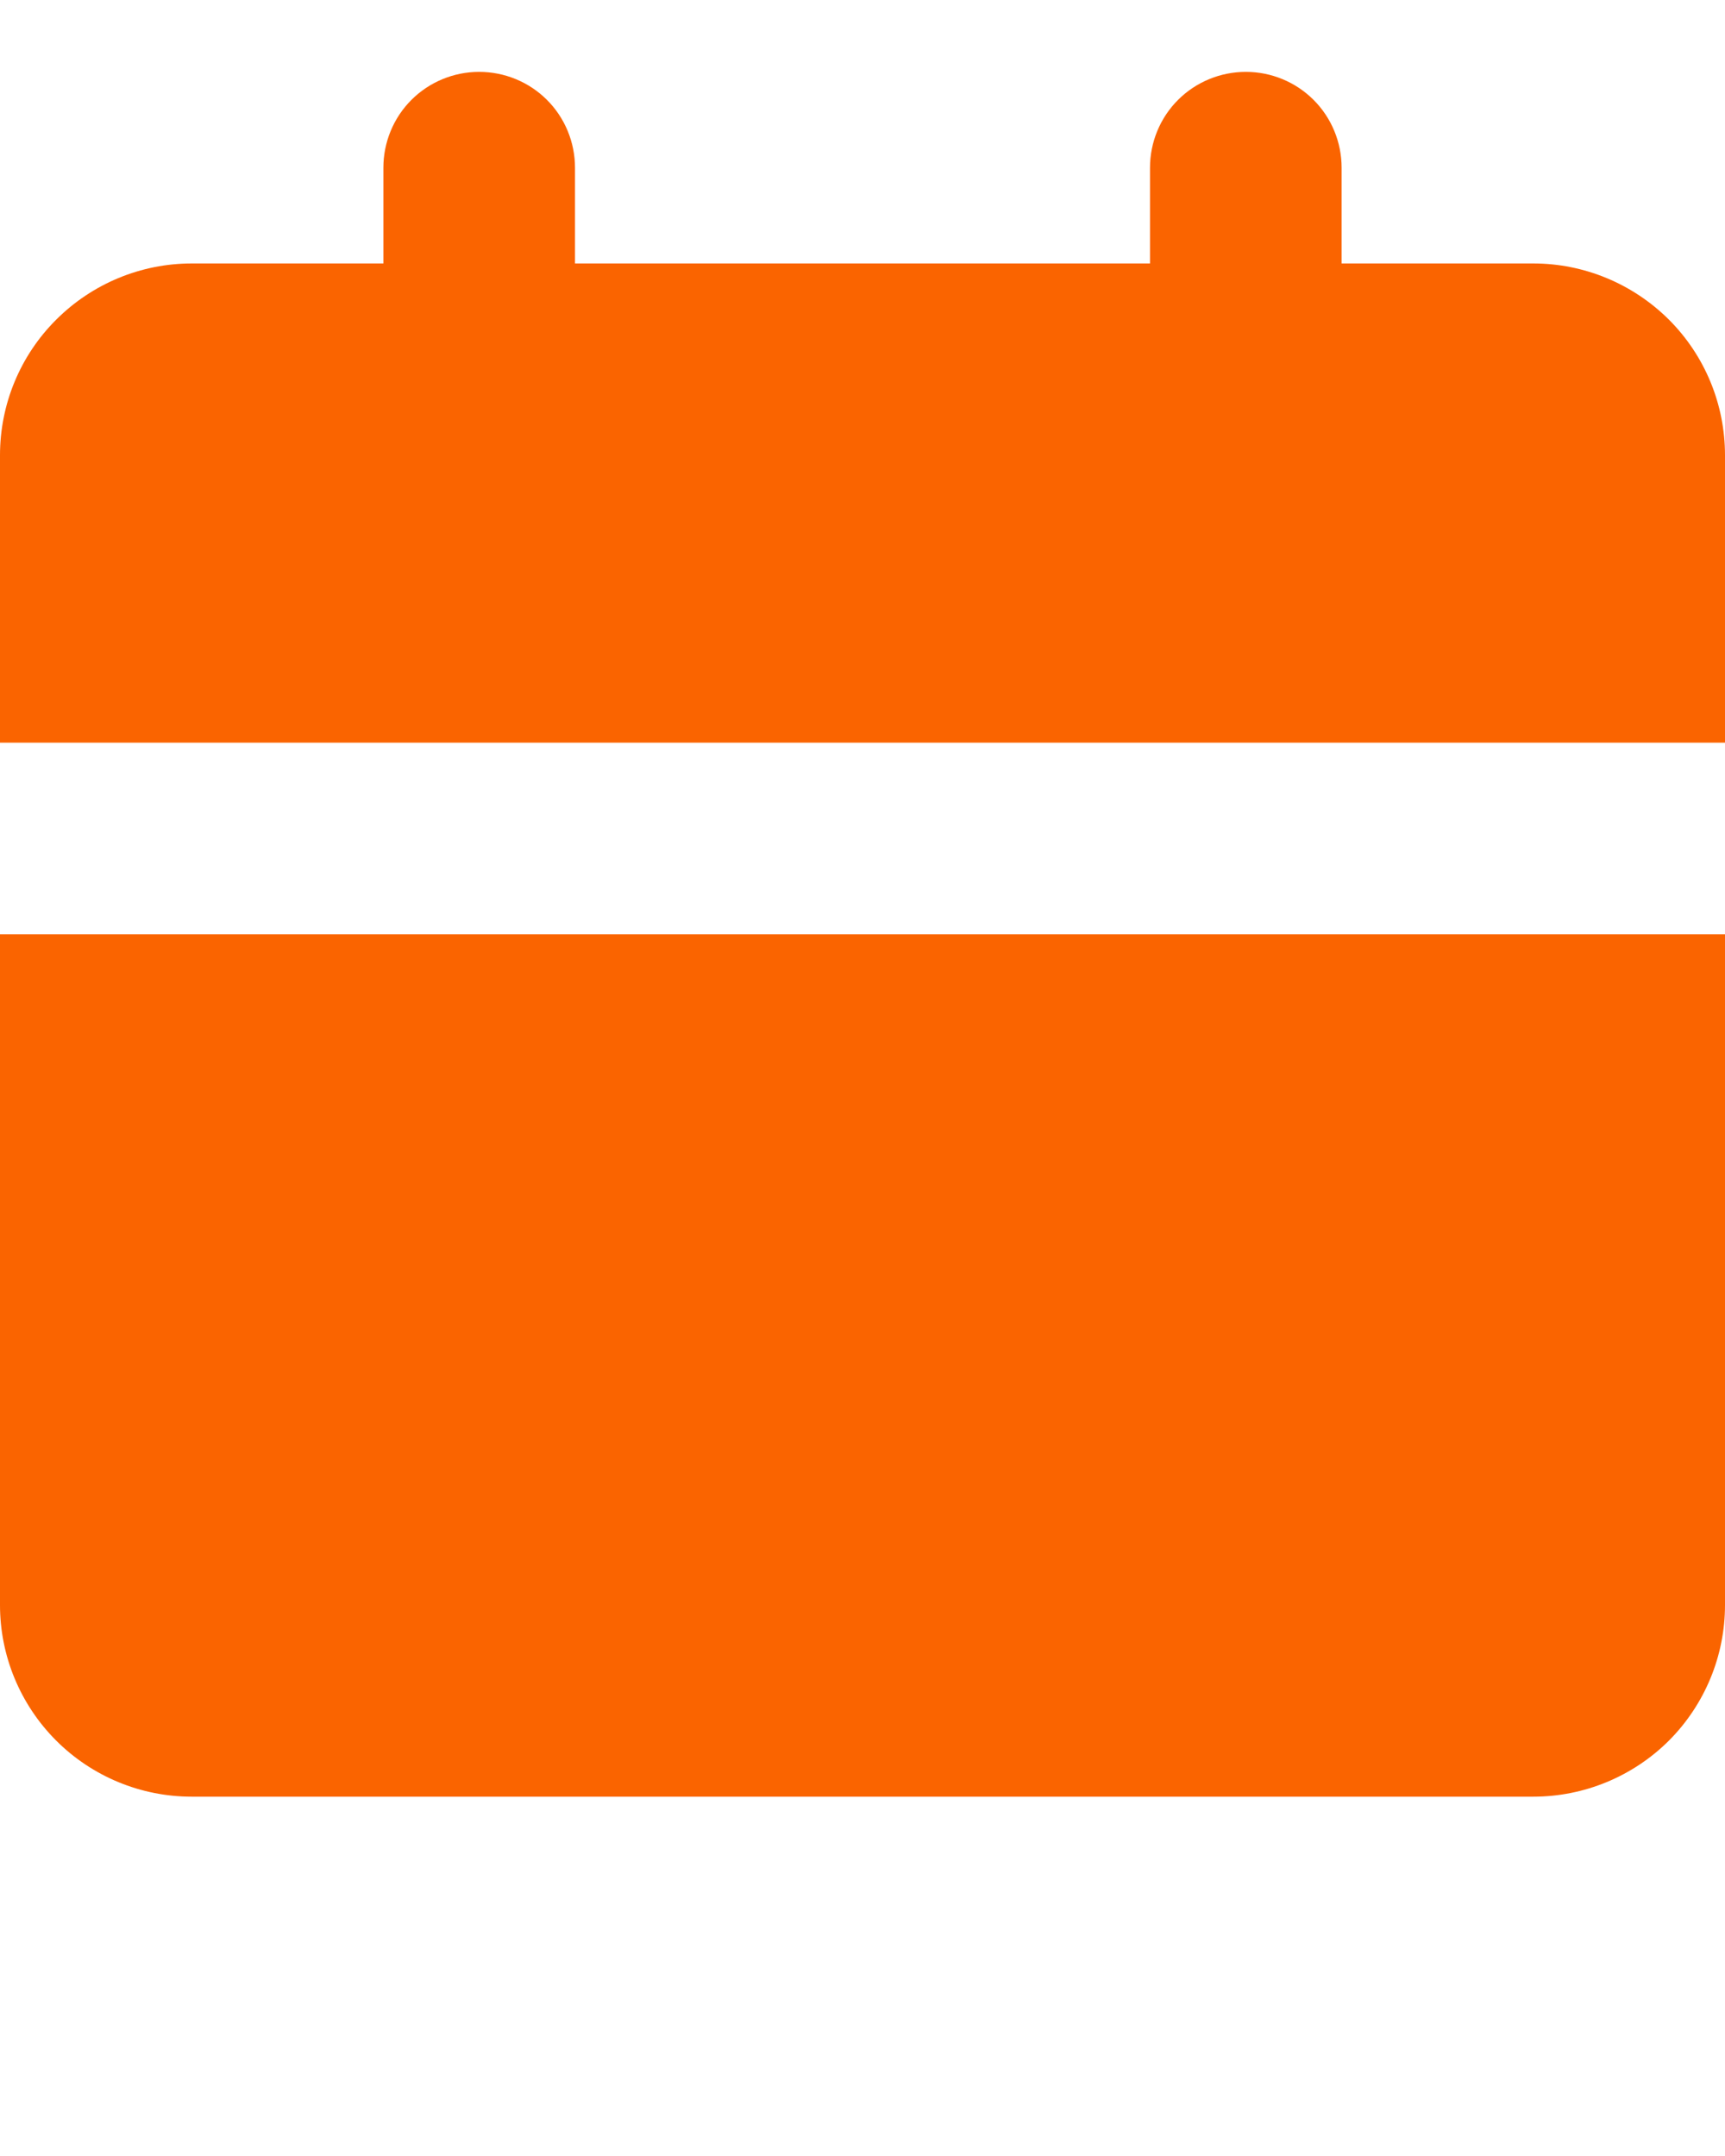 <svg width="12" height="15" viewBox="0 0 12 15" fill="none" xmlns="http://www.w3.org/2000/svg">
<path d="M12 6.5V11.167C12 11.52 11.86 11.859 11.61 12.11C11.359 12.36 11.02 12.5 10.667 12.5H1.333C0.98 12.5 0.641 12.36 0.391 12.11C0.14 11.859 0 11.52 0 11.167V6.5H12ZM8.667 0.5C8.843 0.5 9.013 0.57 9.138 0.695C9.263 0.82 9.333 0.99 9.333 1.167V1.833H10.667C11.02 1.833 11.359 1.974 11.61 2.224C11.86 2.474 12 2.813 12 3.167V5.167H0V3.167C0 2.813 0.14 2.474 0.391 2.224C0.641 1.974 0.98 1.833 1.333 1.833H2.667V1.167C2.667 0.99 2.737 0.82 2.862 0.695C2.987 0.57 3.157 0.5 3.333 0.5C3.51 0.5 3.68 0.57 3.805 0.695C3.93 0.82 4 0.99 4 1.167V1.833H8V1.167C8 0.99 8.07 0.82 8.195 0.695C8.32 0.57 8.49 0.5 8.667 0.5Z" fill="#FA6400"/>
</svg>
